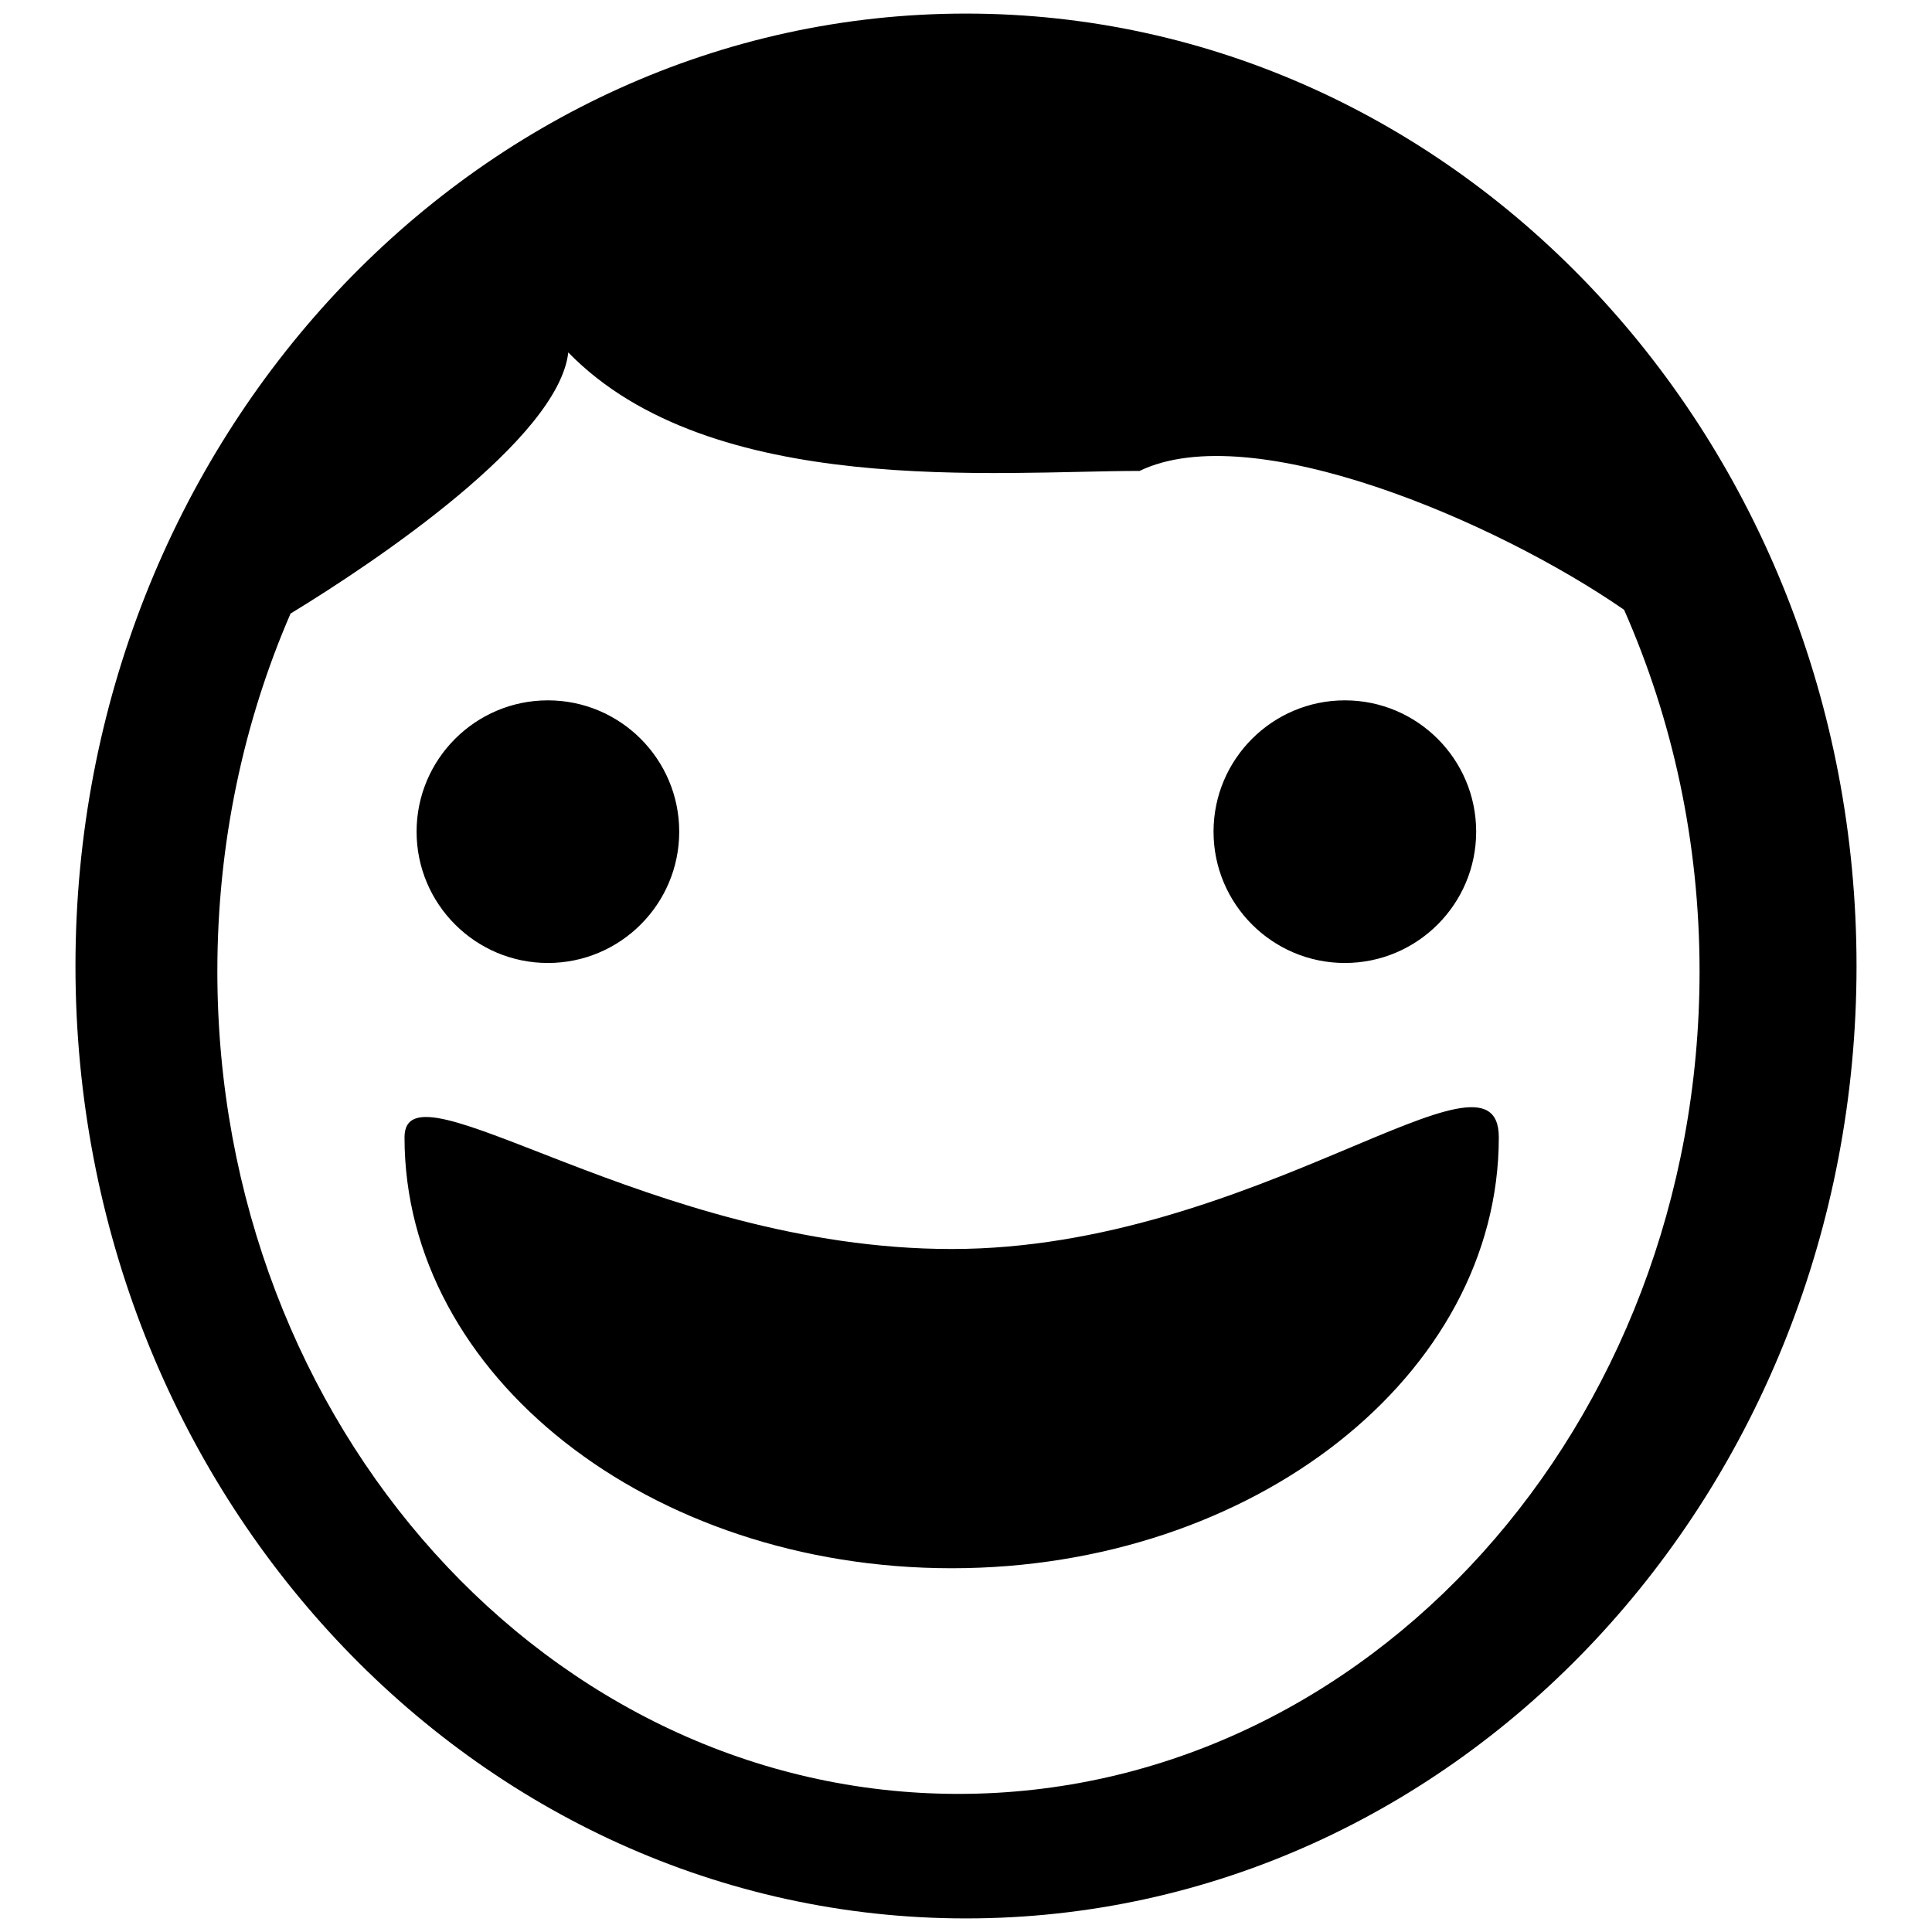 <?xml version="1.0" encoding="utf-8"?>
<!-- Svg Vector Icons : http://www.onlinewebfonts.com/icon -->
<!DOCTYPE svg PUBLIC "-//W3C//DTD SVG 1.1//EN" "http://www.w3.org/Graphics/SVG/1.1/DTD/svg11.dtd">
<svg version="1.1" xmlns="http://www.w3.org/2000/svg" xmlns:xlink="http://www.w3.org/1999/xlink" x="0px" y="0px" viewBox="0 0 256 256" enable-background="new 0 0 256 256" xml:space="preserve">
<g><g><path fill="#000000" d="M128,1.8c65.2,0,118,56.5,118,126.2c0,69.7-52.8,126.2-118,126.2S10,197.7,10,128C10,58.3,62.8,1.8,128,1.8L128,1.8z M38.5,81.3c-6.2,14.3-9.7,30.4-9.7,47.4c0,60.2,44,109,98.2,109c54.2,0,98.2-48.8,98.2-109c0-17.2-3.6-33.4-10-47.9c-16.9-11.7-49.3-25.6-64.2-18.4c-18.7,0-56.8,3.7-75.7-15.7C74,58.1,50,74.3,38.5,81.3L38.5,81.3z M126.1,165.5c-40,0-72.5-25.7-72.5-14.8c0,31.6,32.5,57.1,72.5,57.1c40,0,72.5-25.6,72.5-57.1C198.6,136.3,166.2,165.5,126.1,165.5L126.1,165.5z M178.2,92.8c-9.6,0-17.4,7.8-17.4,17.4c0,9.6,7.8,17.4,17.4,17.4c9.6,0,17.4-7.8,17.4-17.4C195.6,100.6,187.8,92.8,178.2,92.8L178.2,92.8z M72.6,92.8c-9.6,0-17.4,7.8-17.4,17.4c0,9.6,7.8,17.4,17.4,17.4c9.6,0,17.4-7.8,17.4-17.4C90,100.6,82.2,92.8,72.6,92.8z"/></g></g>
</svg>